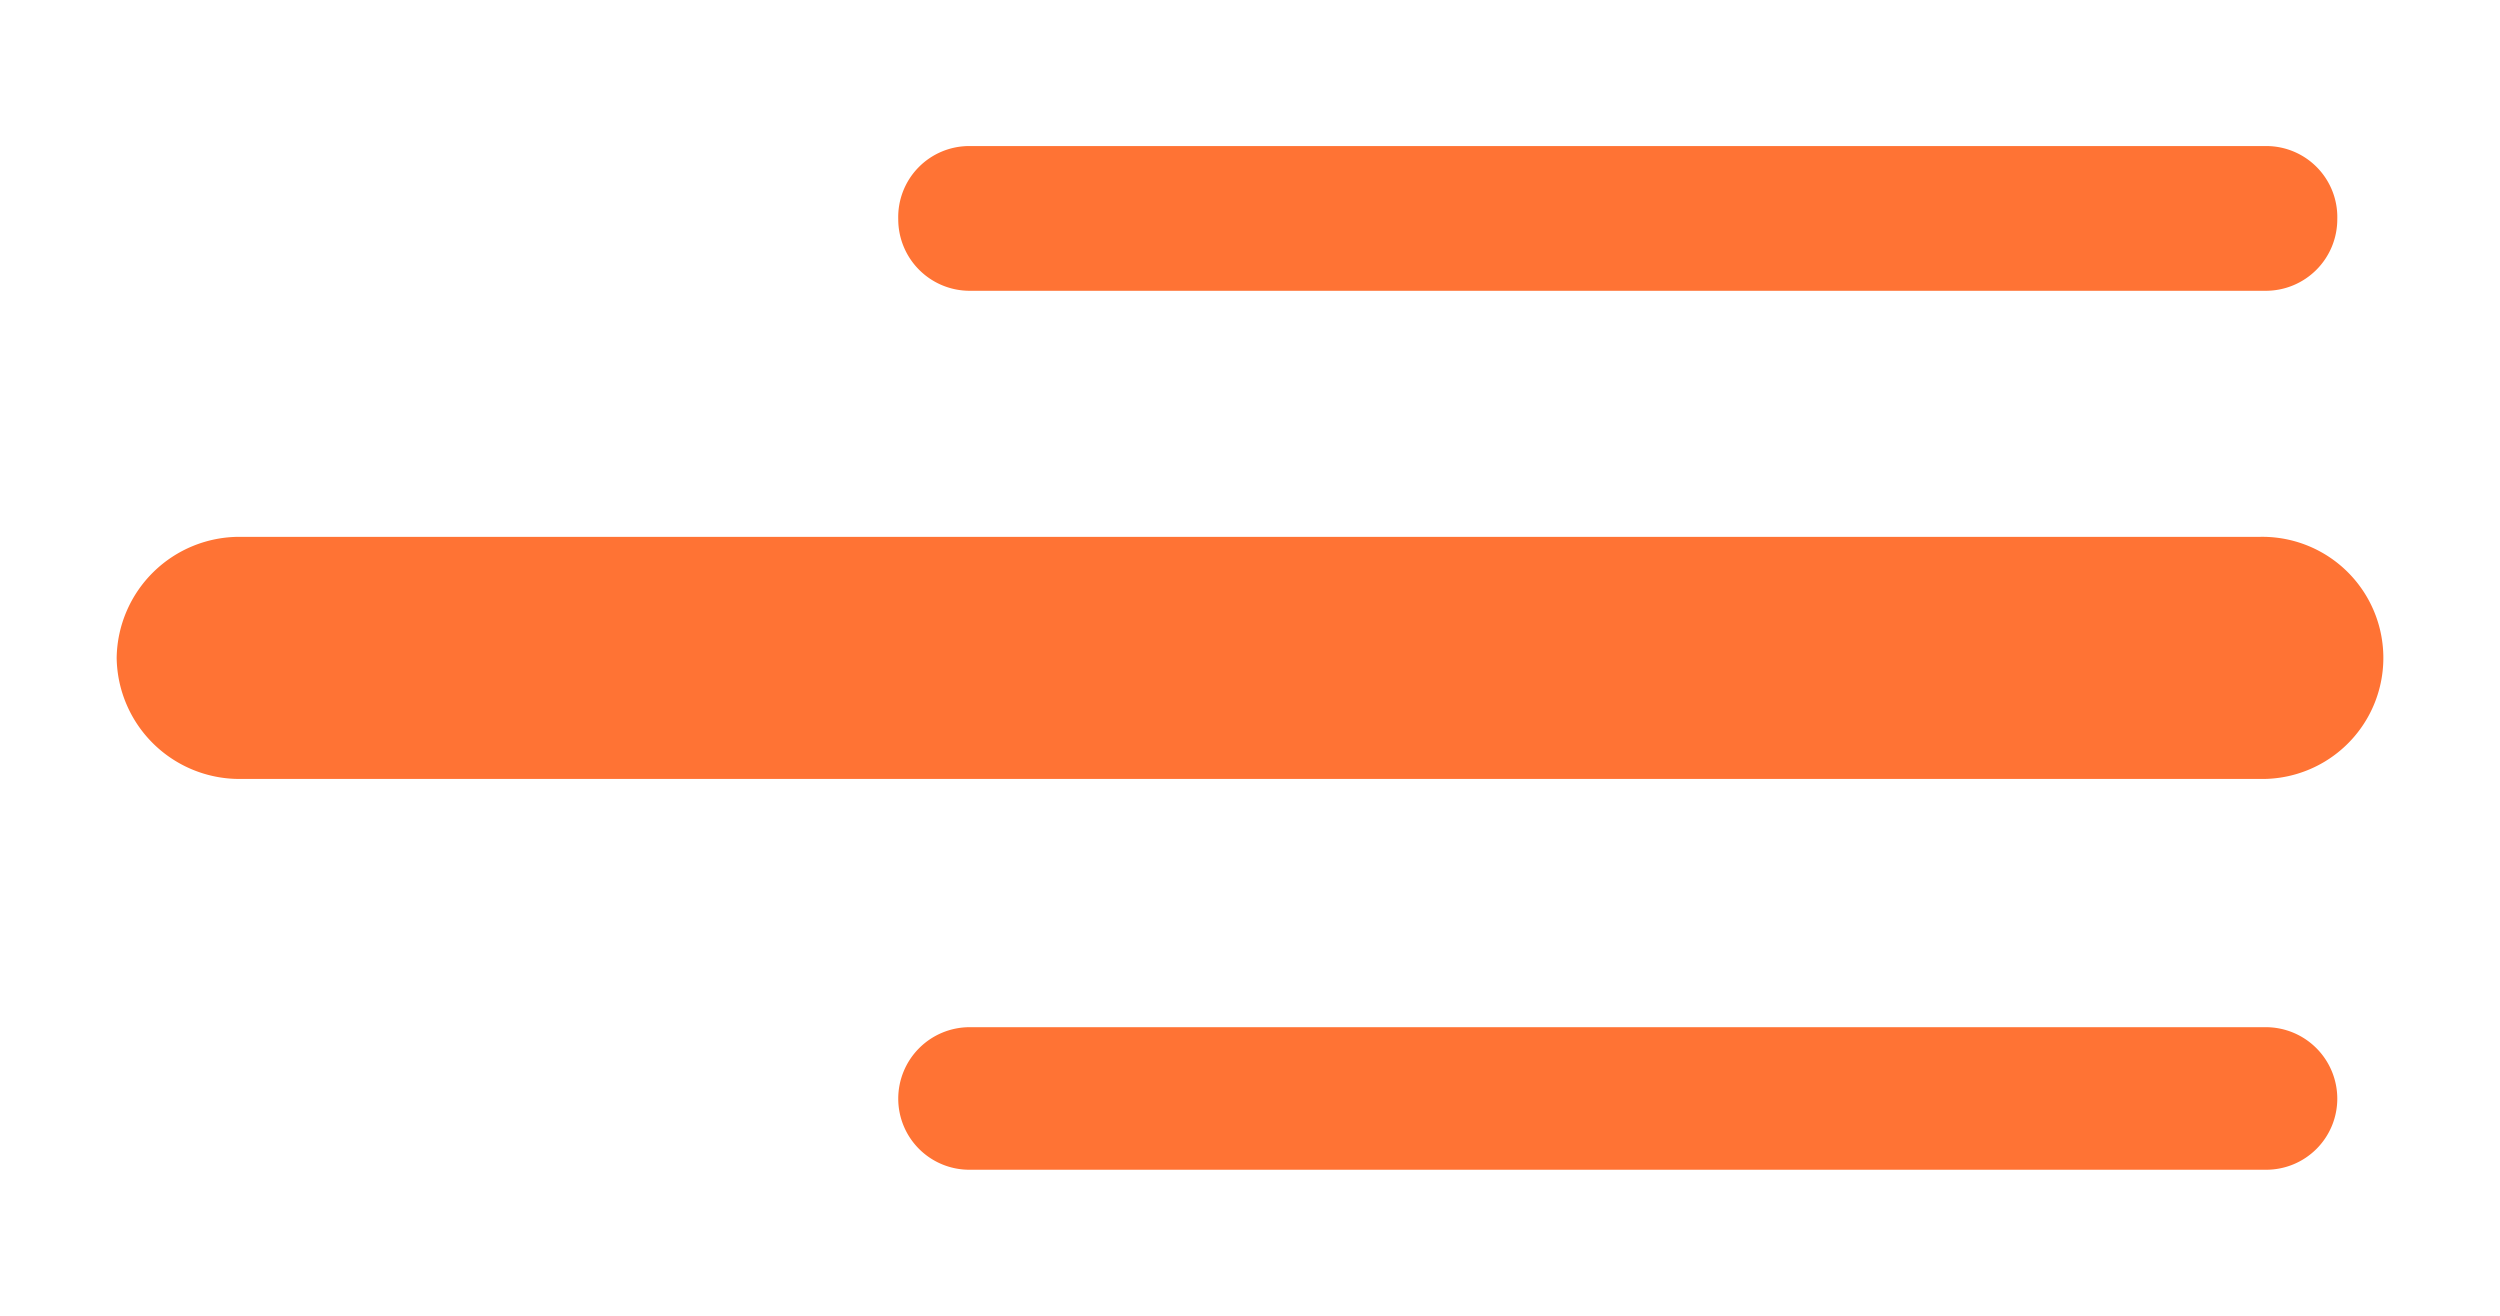 <svg xmlns="http://www.w3.org/2000/svg" viewBox="0 0 57 30"><defs><style>.cls-1{fill:#ff7334;}</style></defs><g id="Livello_12_copia_3" data-name="Livello 12 copia 3"><path id="Tracciato_184" data-name="Tracciato 184" class="cls-1" d="M2.66,15a2.8,2.8,0,0,1,2.82-2.76H51.53a2.76,2.76,0,1,1,.1,5.52H5.48A2.8,2.8,0,0,1,2.66,15Z"/><path id="Rettangolo_343" data-name="Rettangolo 343" class="cls-1" d="M22.1,3.33H51.67A1.62,1.62,0,0,1,53.29,5h0a1.63,1.63,0,0,1-1.62,1.63H22.1A1.63,1.63,0,0,1,20.48,5h0A1.62,1.62,0,0,1,22.1,3.33Z"/><path id="Rettangolo_344" data-name="Rettangolo 344" class="cls-1" d="M22.1,23.42H51.67a1.63,1.63,0,0,1,1.62,1.63h0a1.62,1.62,0,0,1-1.62,1.62H22.1a1.62,1.62,0,0,1-1.62-1.62h0A1.63,1.63,0,0,1,22.1,23.42Z"/></g></svg>